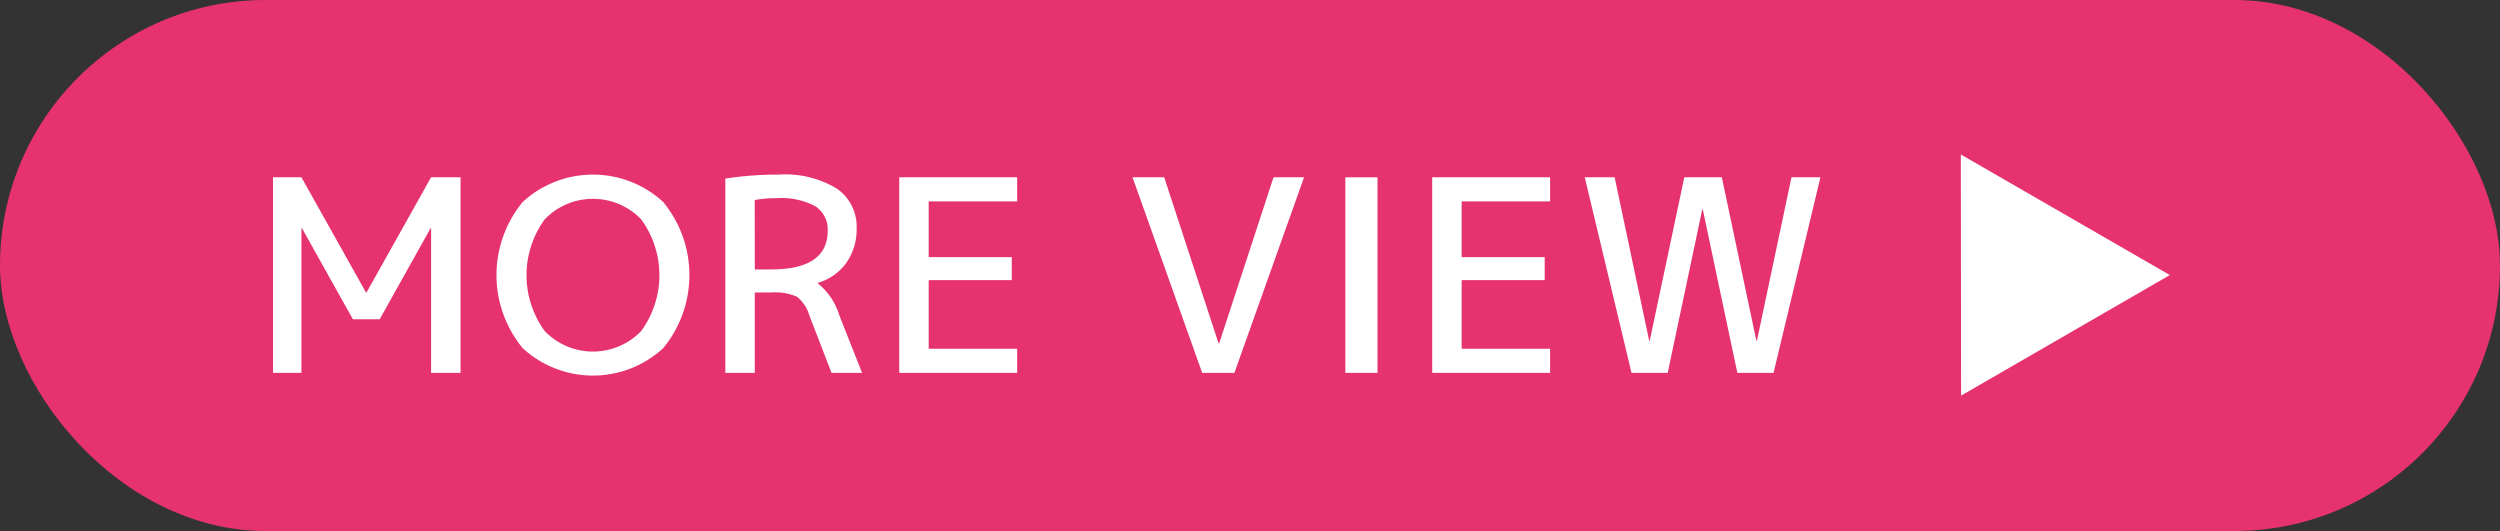 <svg id="レイヤー_1" data-name="レイヤー 1" xmlns="http://www.w3.org/2000/svg" viewBox="0 0 104.561 22.208"><rect x="0" y="0" width="104.561" height="22.208" fill="#333333" stroke="none"/><defs><style>.cls-1{fill:#e6326e;}.cls-2{fill:#fff;}</style></defs><rect class="cls-1" width="104.561" height="22.208" rx="11.104"/><path class="cls-2" d="M380.138,302.491v-8.18h1.188l2.7,4.818h.022l2.7-4.818h1.233v8.18H386.75V296.44h-.022l-2.129,3.81h-1.121l-2.129-3.81h-.023v6.051Z" transform="translate(-368.719 -286.896)"/><path class="cls-2" d="M390.583,295.342a4.34,4.34,0,0,1,5.872,0,4.81,4.81,0,0,1,0,6.118,4.34,4.34,0,0,1-5.872,0,4.807,4.807,0,0,1,0-6.118Zm.919,5.4a2.8,2.8,0,0,0,4.034,0,3.962,3.962,0,0,0,0-4.672,2.8,2.8,0,0,0-4.034,0,3.962,3.962,0,0,0,0,4.672Z" transform="translate(-368.719 -286.896)"/><path class="cls-2" d="M400.288,299.129v3.362h-1.233v-8.125a14.241,14.241,0,0,1,2.242-.168,4.134,4.134,0,0,1,2.432.594,1.924,1.924,0,0,1,.818,1.648,2.419,2.419,0,0,1-.438,1.457,2.2,2.2,0,0,1-1.187.829v.022a2.691,2.691,0,0,1,.9,1.334l.953,2.409h-1.278l-.93-2.409a1.548,1.548,0,0,0-.521-.779,2.309,2.309,0,0,0-1.081-.174Zm0-.964h.673q2.374,0,2.375-1.613a1.153,1.153,0,0,0-.51-1.026,3.037,3.037,0,0,0-1.641-.341,4.623,4.623,0,0,0-.9.078Z" transform="translate(-368.719 -286.896)"/><path class="cls-2" d="M407.561,295.319v2.331h3.474v.963h-3.474v2.869h3.7v1.009h-4.931v-8.18h4.931v1.008Z" transform="translate(-368.719 -286.896)"/><path class="cls-2" d="M417.411,294.311l2.275,6.948h.023l2.275-6.948h1.277l-2.914,8.18H419l-2.914-8.18Z" transform="translate(-368.719 -286.896)"/><path class="cls-2" d="M424.987,302.491v-8.18h1.345v8.18Z" transform="translate(-368.719 -286.896)"/><path class="cls-2" d="M429.851,295.319v2.331h3.474v.963h-3.474v2.869h3.7v1.009h-4.931v-8.18h4.931v1.008Z" transform="translate(-368.719 -286.896)"/><path class="cls-2" d="M436.25,294.311l1.445,6.836h.023l1.446-6.836h1.569l1.445,6.836h.023l1.445-6.836h1.211l-1.961,8.18h-1.514l-1.445-6.836h-.022l-1.446,6.836h-1.513L435,294.311Z" transform="translate(-368.719 -286.896)"/><path class="cls-2" d="M450.74,303.443l-.011-10.086,8.741,5.043Z" transform="translate(-368.719 -286.896)"/></svg>